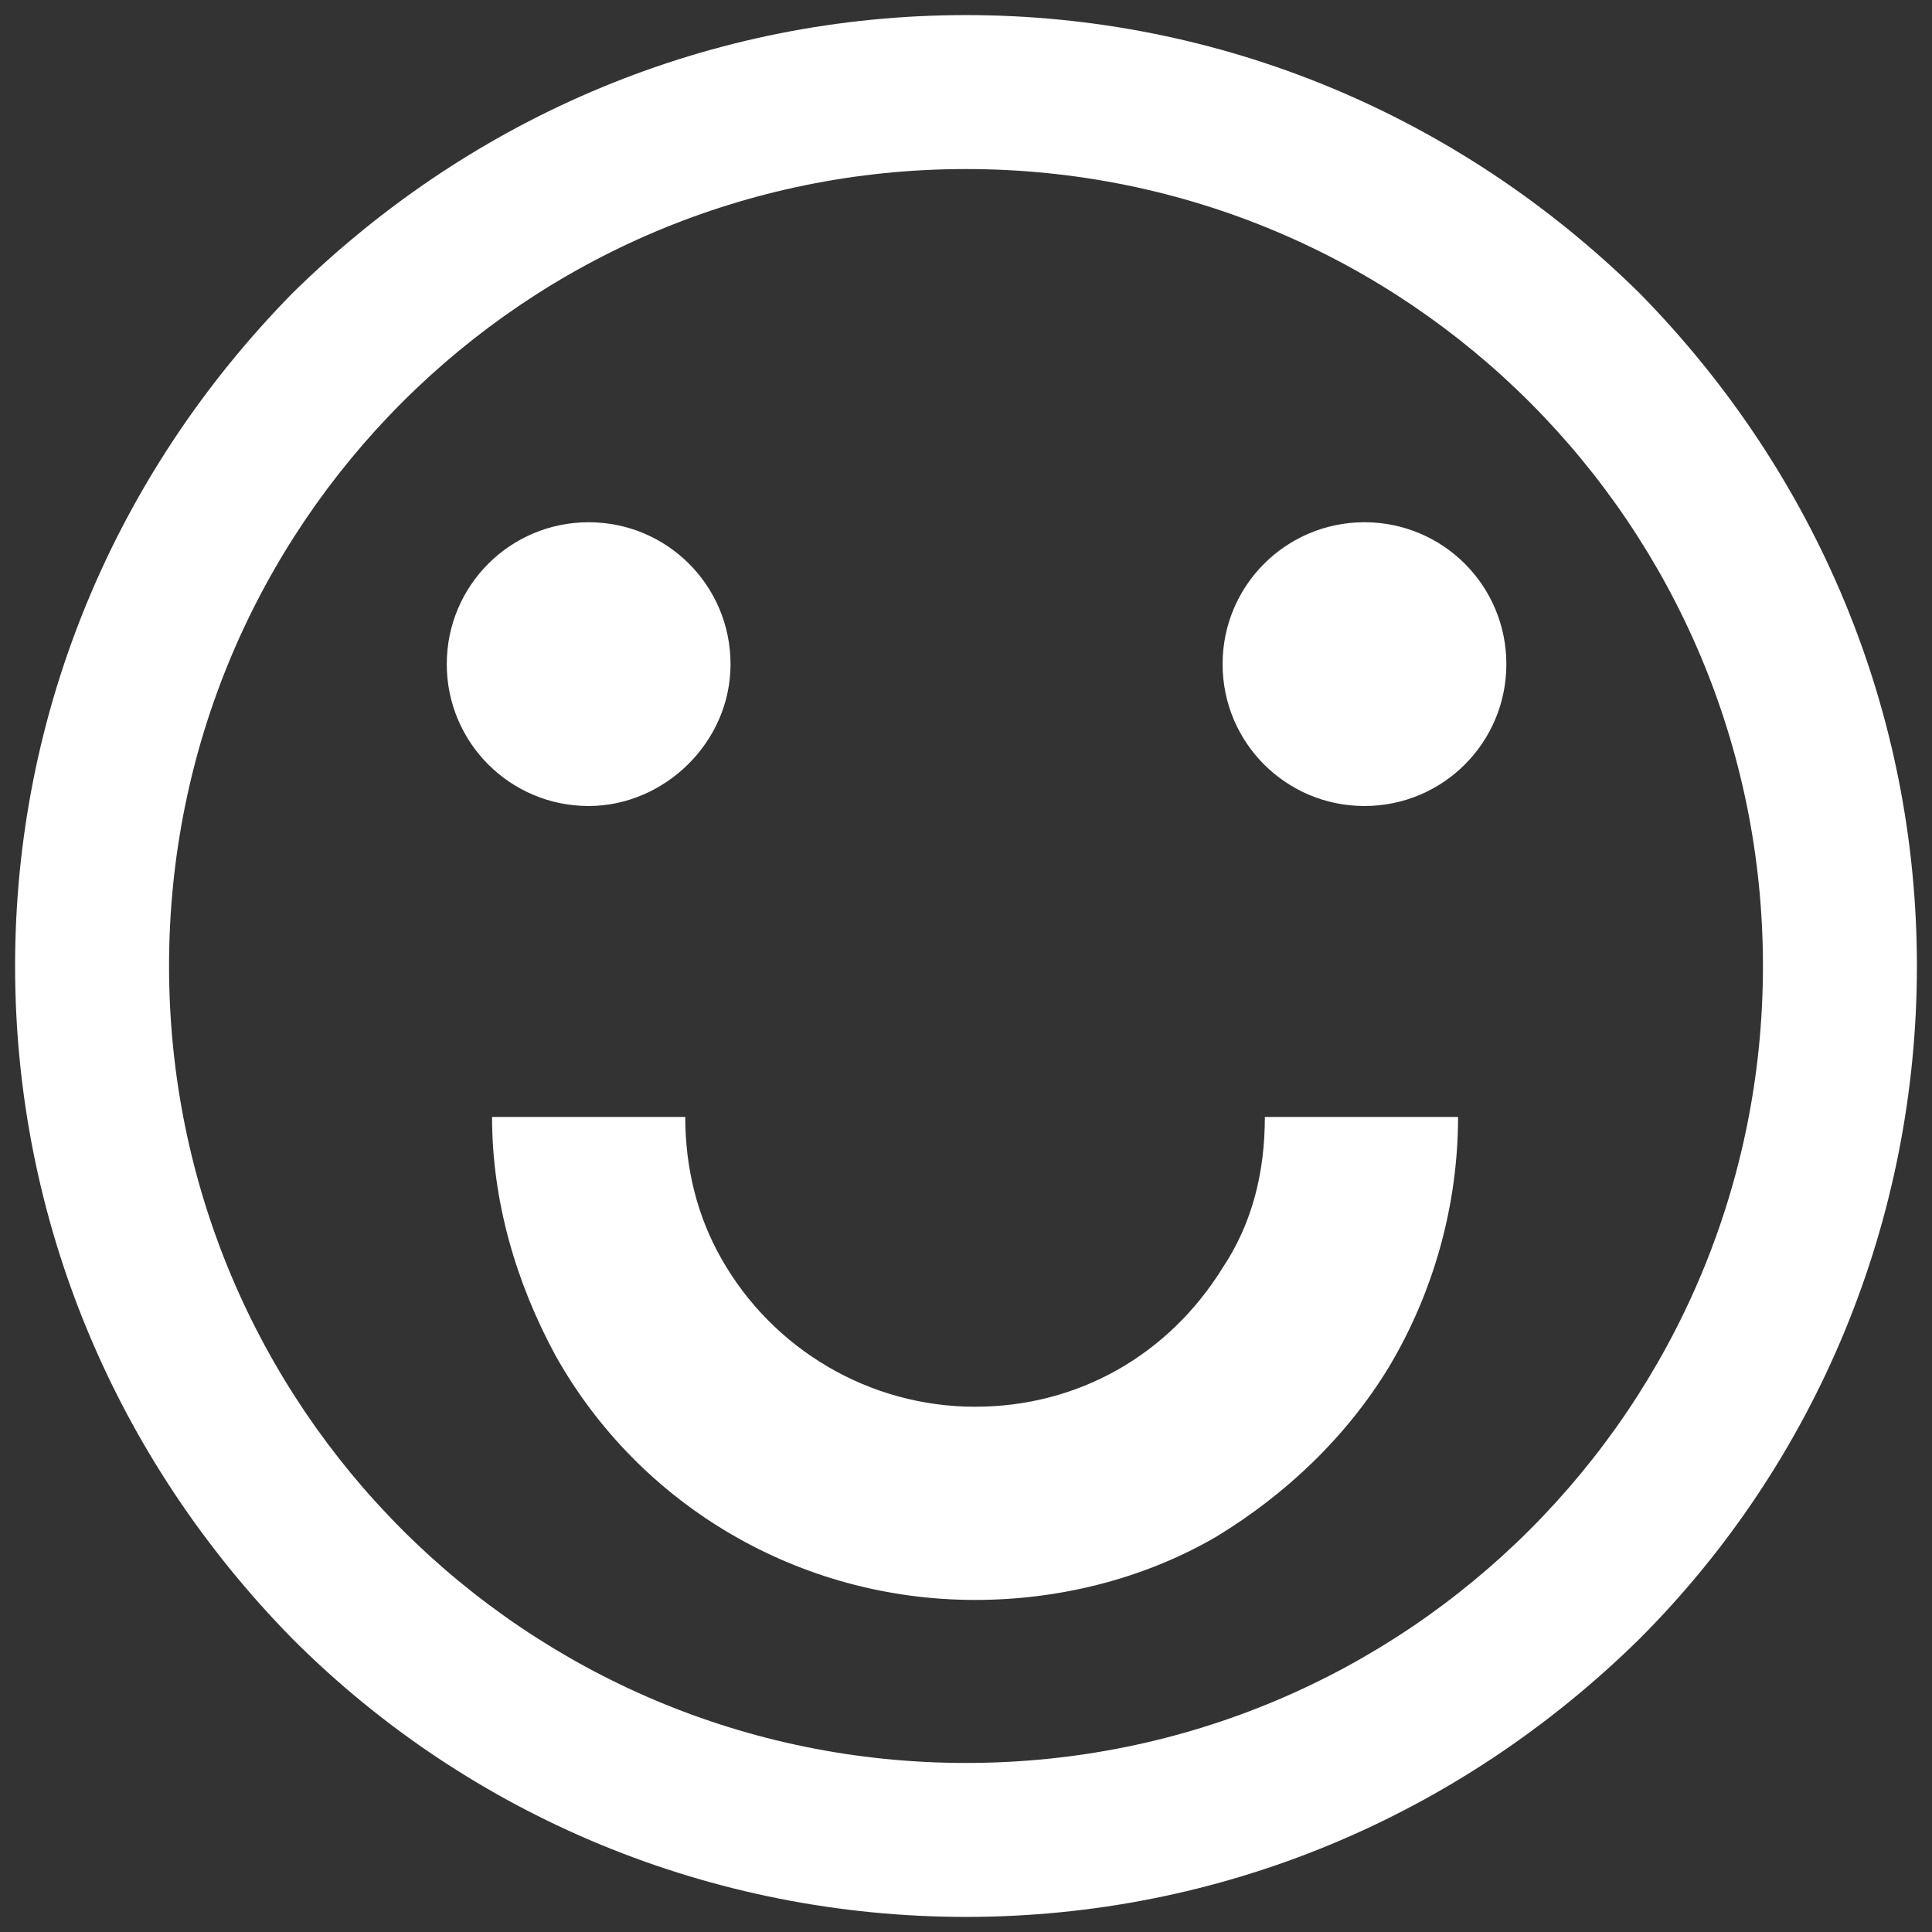 <?xml version="1.0" encoding="utf-8"?>
<!-- Generator: Adobe Illustrator 24.0.3, SVG Export Plug-In . SVG Version: 6.00 Build 0)  -->
<svg version="1.1" id="Layer_1" xmlns="http://www.w3.org/2000/svg" xmlns:xlink="http://www.w3.org/1999/xlink" x="0px" y="0px"
	 viewBox="0 0 64 64" style="enable-background:new 0 0 64 64;" xml:space="preserve">
<rect x="0" y="0" width="64" height="64" fill="#333333" stroke="none"/>
<style type="text/css">
	.st0{fill:#FFFFFF;}
</style>
<path class="st0" d="M54.3,9.7C48.3,3.8,40.4,0.5,32,0.5S15.7,3.8,9.7,9.7c-5.9,6-9.2,13.9-9.2,22.3s3.3,16.3,9.2,22.3
	c5.9,5.9,13.9,9.2,22.3,9.2s16.3-3.3,22.3-9.2c5.9-5.9,9.2-13.9,9.2-22.3S60.2,15.7,54.3,9.7z M32,58.4C17.4,58.4,5.6,46.6,5.6,32
	S17.4,5.6,32,5.6S58.4,17.4,58.4,32S46.6,58.4,32,58.4z M41.9,37h6.4c0,2.9-0.8,5.8-2.3,8.3c-1.4,2.3-3.4,4.2-5.7,5.6
	c-2.4,1.4-5.2,2.1-8,2.1c-5.8,0-11.1-3.1-13.9-8.1c-1.3-2.4-2.1-5.1-2.1-7.9h6.4c0,1.7,0.4,3.3,1.2,4.7c1.7,3,4.9,4.9,8.4,4.9
	c3.4,0,6.4-1.7,8.2-4.6C41.5,40.5,41.9,38.8,41.9,37z M19.5,26.7c-2.6,0-4.7-2.1-4.7-4.7s2.1-4.7,4.7-4.7s4.7,2.1,4.7,4.7
	S22,26.7,19.5,26.7z M49.9,22c0,2.6-2.1,4.7-4.7,4.7s-4.7-2.1-4.7-4.7s2.1-4.7,4.7-4.7S49.9,19.4,49.9,22z"/>
</svg>
